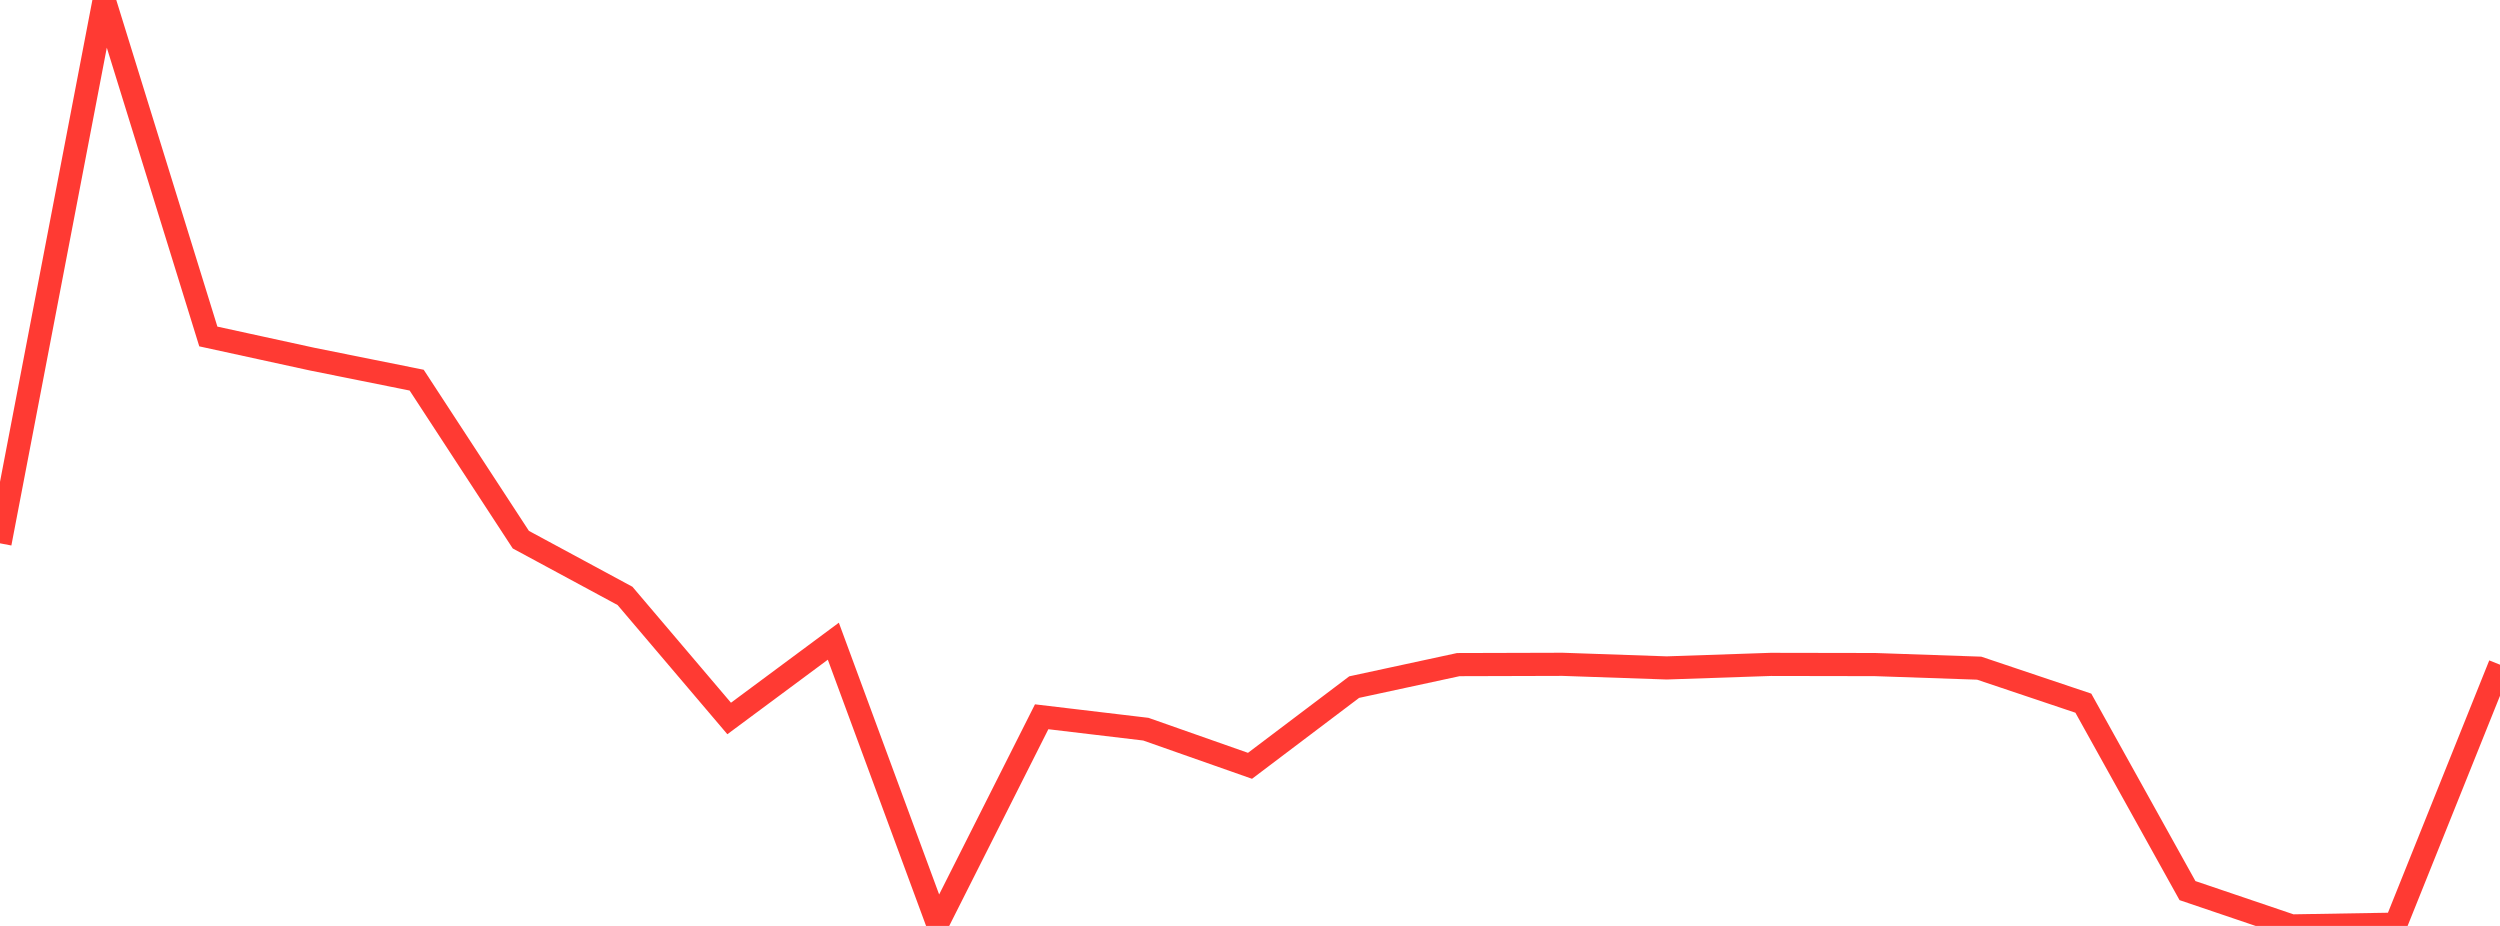 <?xml version="1.0" standalone="no"?>
<!DOCTYPE svg PUBLIC "-//W3C//DTD SVG 1.1//EN" "http://www.w3.org/Graphics/SVG/1.1/DTD/svg11.dtd">

<svg width="135" height="50" viewBox="0 0 135 50" preserveAspectRatio="none" 
  xmlns="http://www.w3.org/2000/svg"
  xmlns:xlink="http://www.w3.org/1999/xlink">


<polyline points="0.0, 29.339 5.625, 0.0 11.25, 18.17 16.875, 19.397 22.5, 20.528 28.125, 29.142 33.75, 32.178 39.375, 38.798 45.0, 34.625 50.625, 49.866 56.25, 38.706 61.875, 39.375 67.5, 41.354 73.125, 37.104 78.75, 35.889 84.375, 35.873 90.0, 36.068 95.625, 35.877 101.25, 35.887 106.875, 36.081 112.5, 37.971 118.125, 48.093 123.75, 50.0 129.375, 49.905 135.0, 35.894" fill="none" stroke="#ff3a33" stroke-width="1.25"/>

</svg>